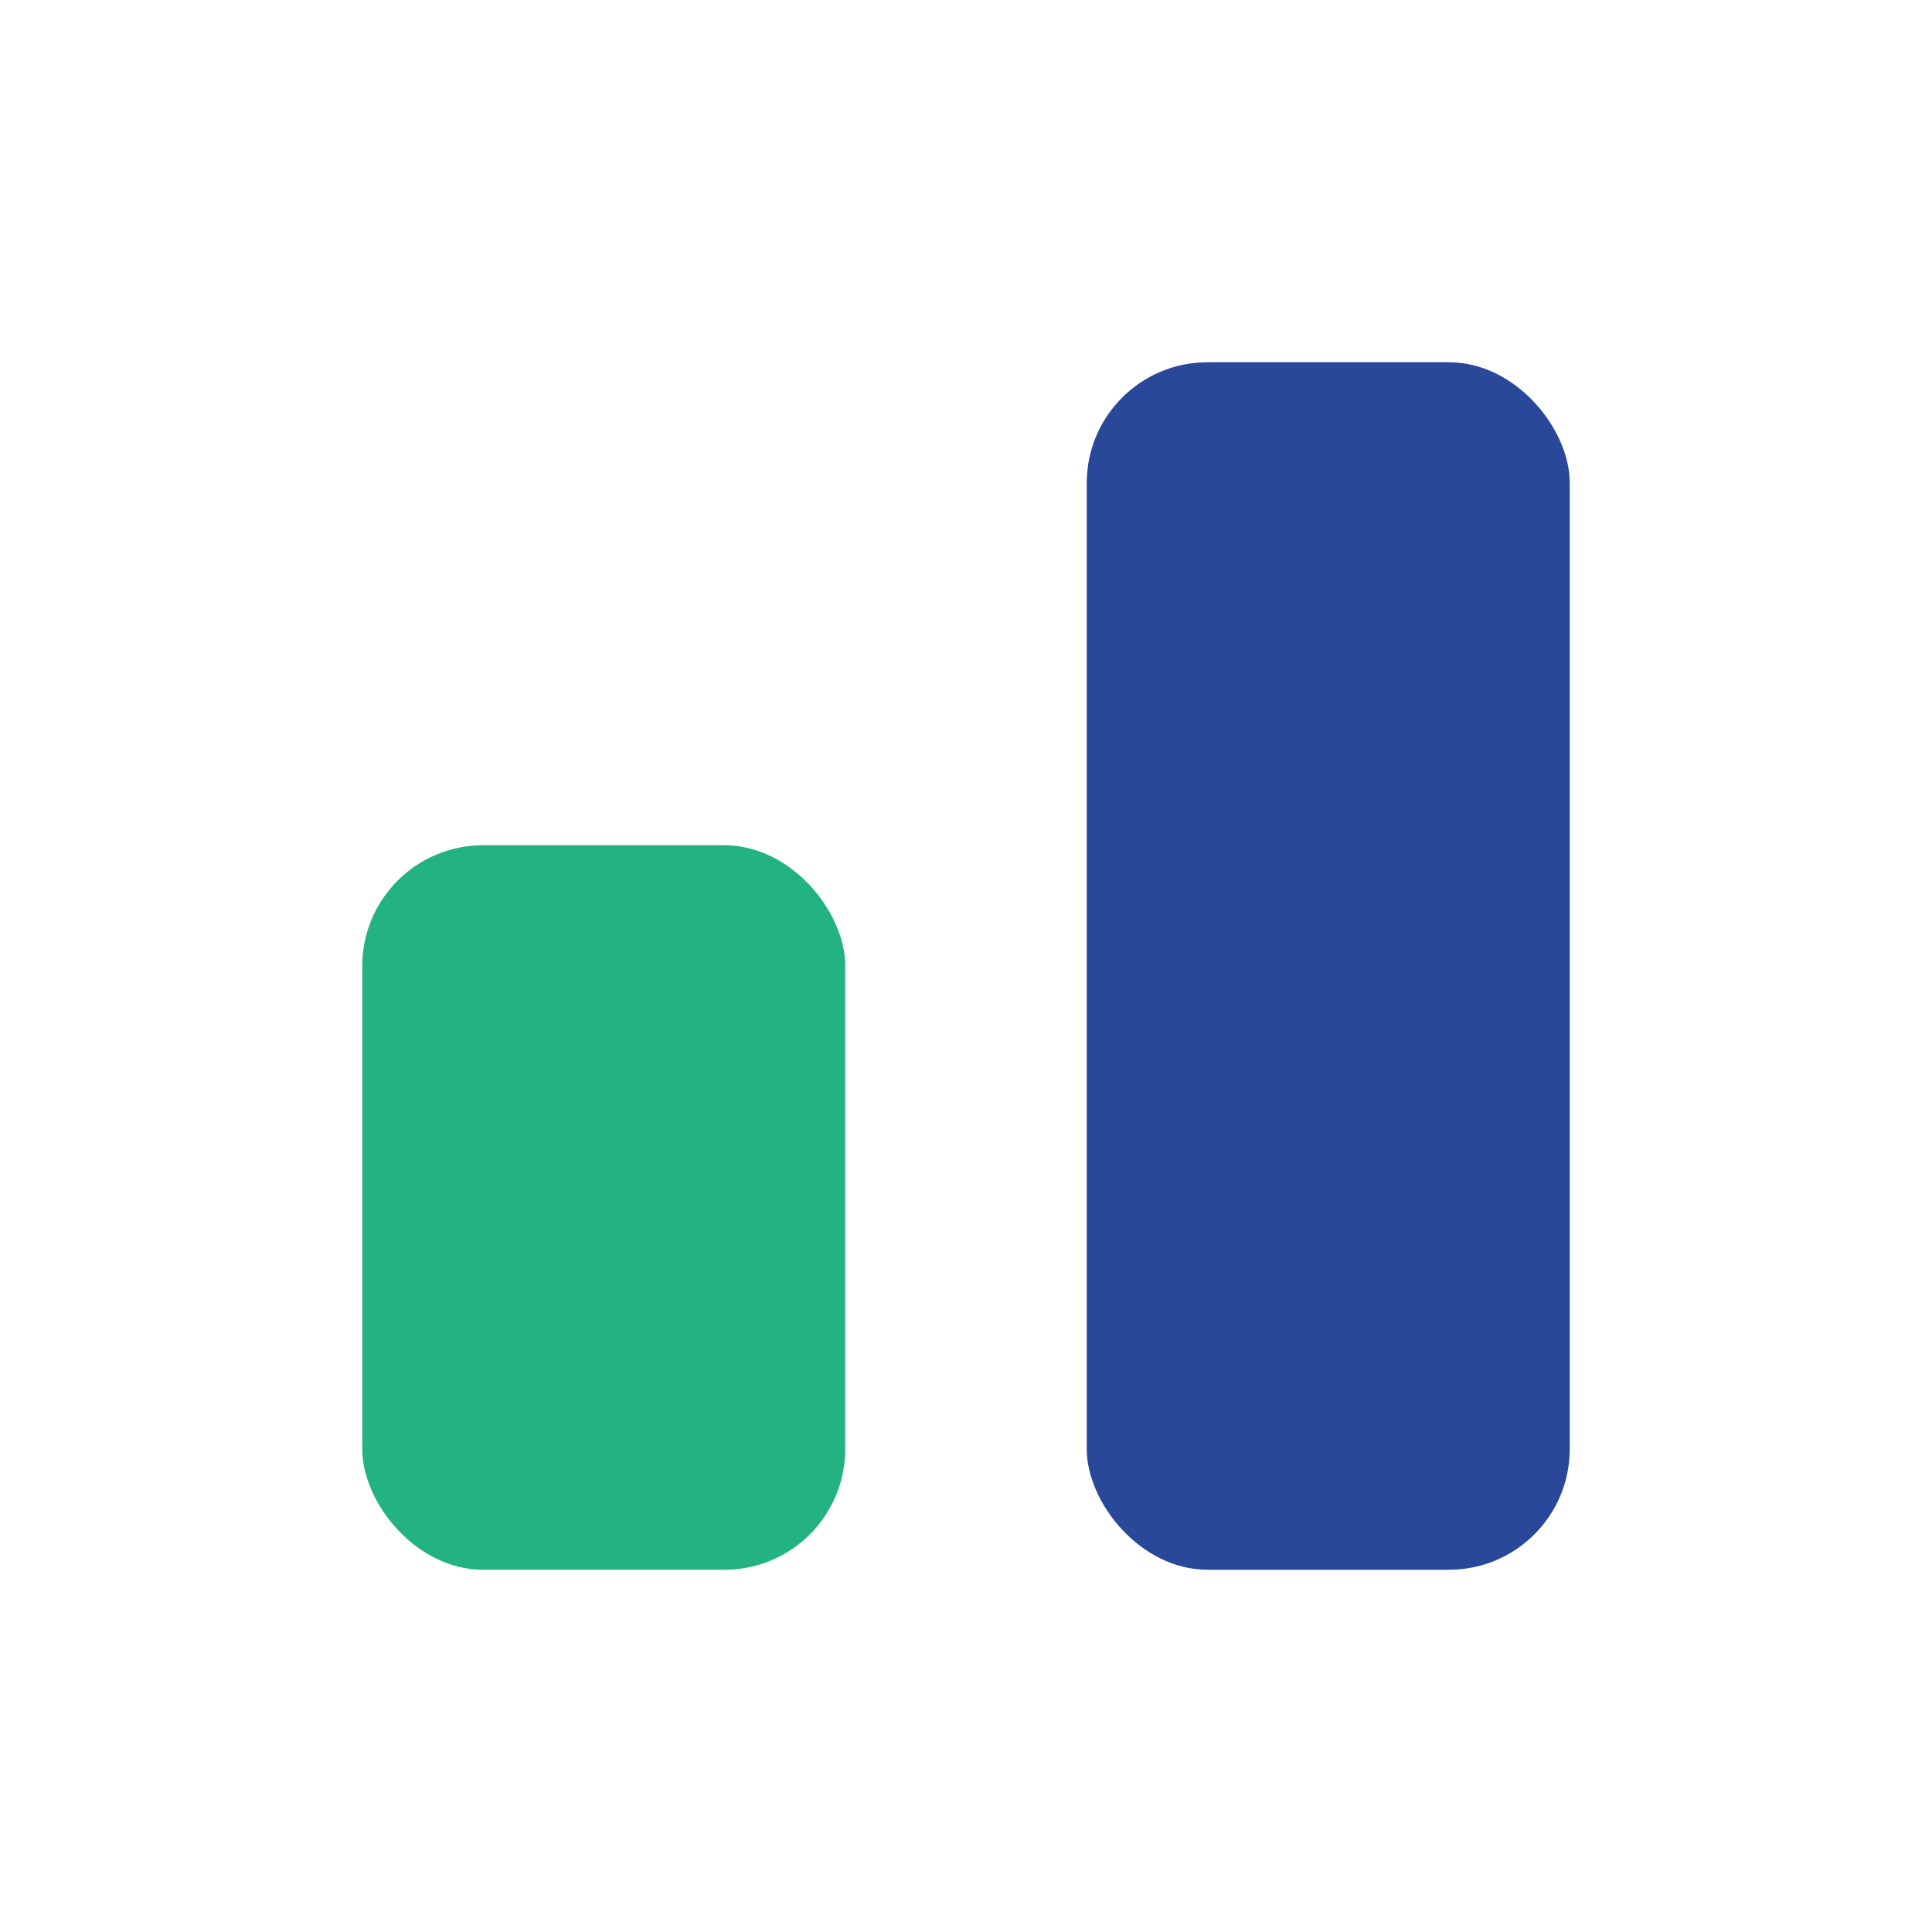 <?xml version="1.0" encoding="UTF-8"?>
<svg xmlns="http://www.w3.org/2000/svg" width="32" height="32" viewBox="0 0 32 32"><rect x="6" y="14" width="8" height="12" rx="2" fill="#23B282"/><rect x="18" y="6" width="8" height="20" rx="2" fill="#29489A"/></svg>